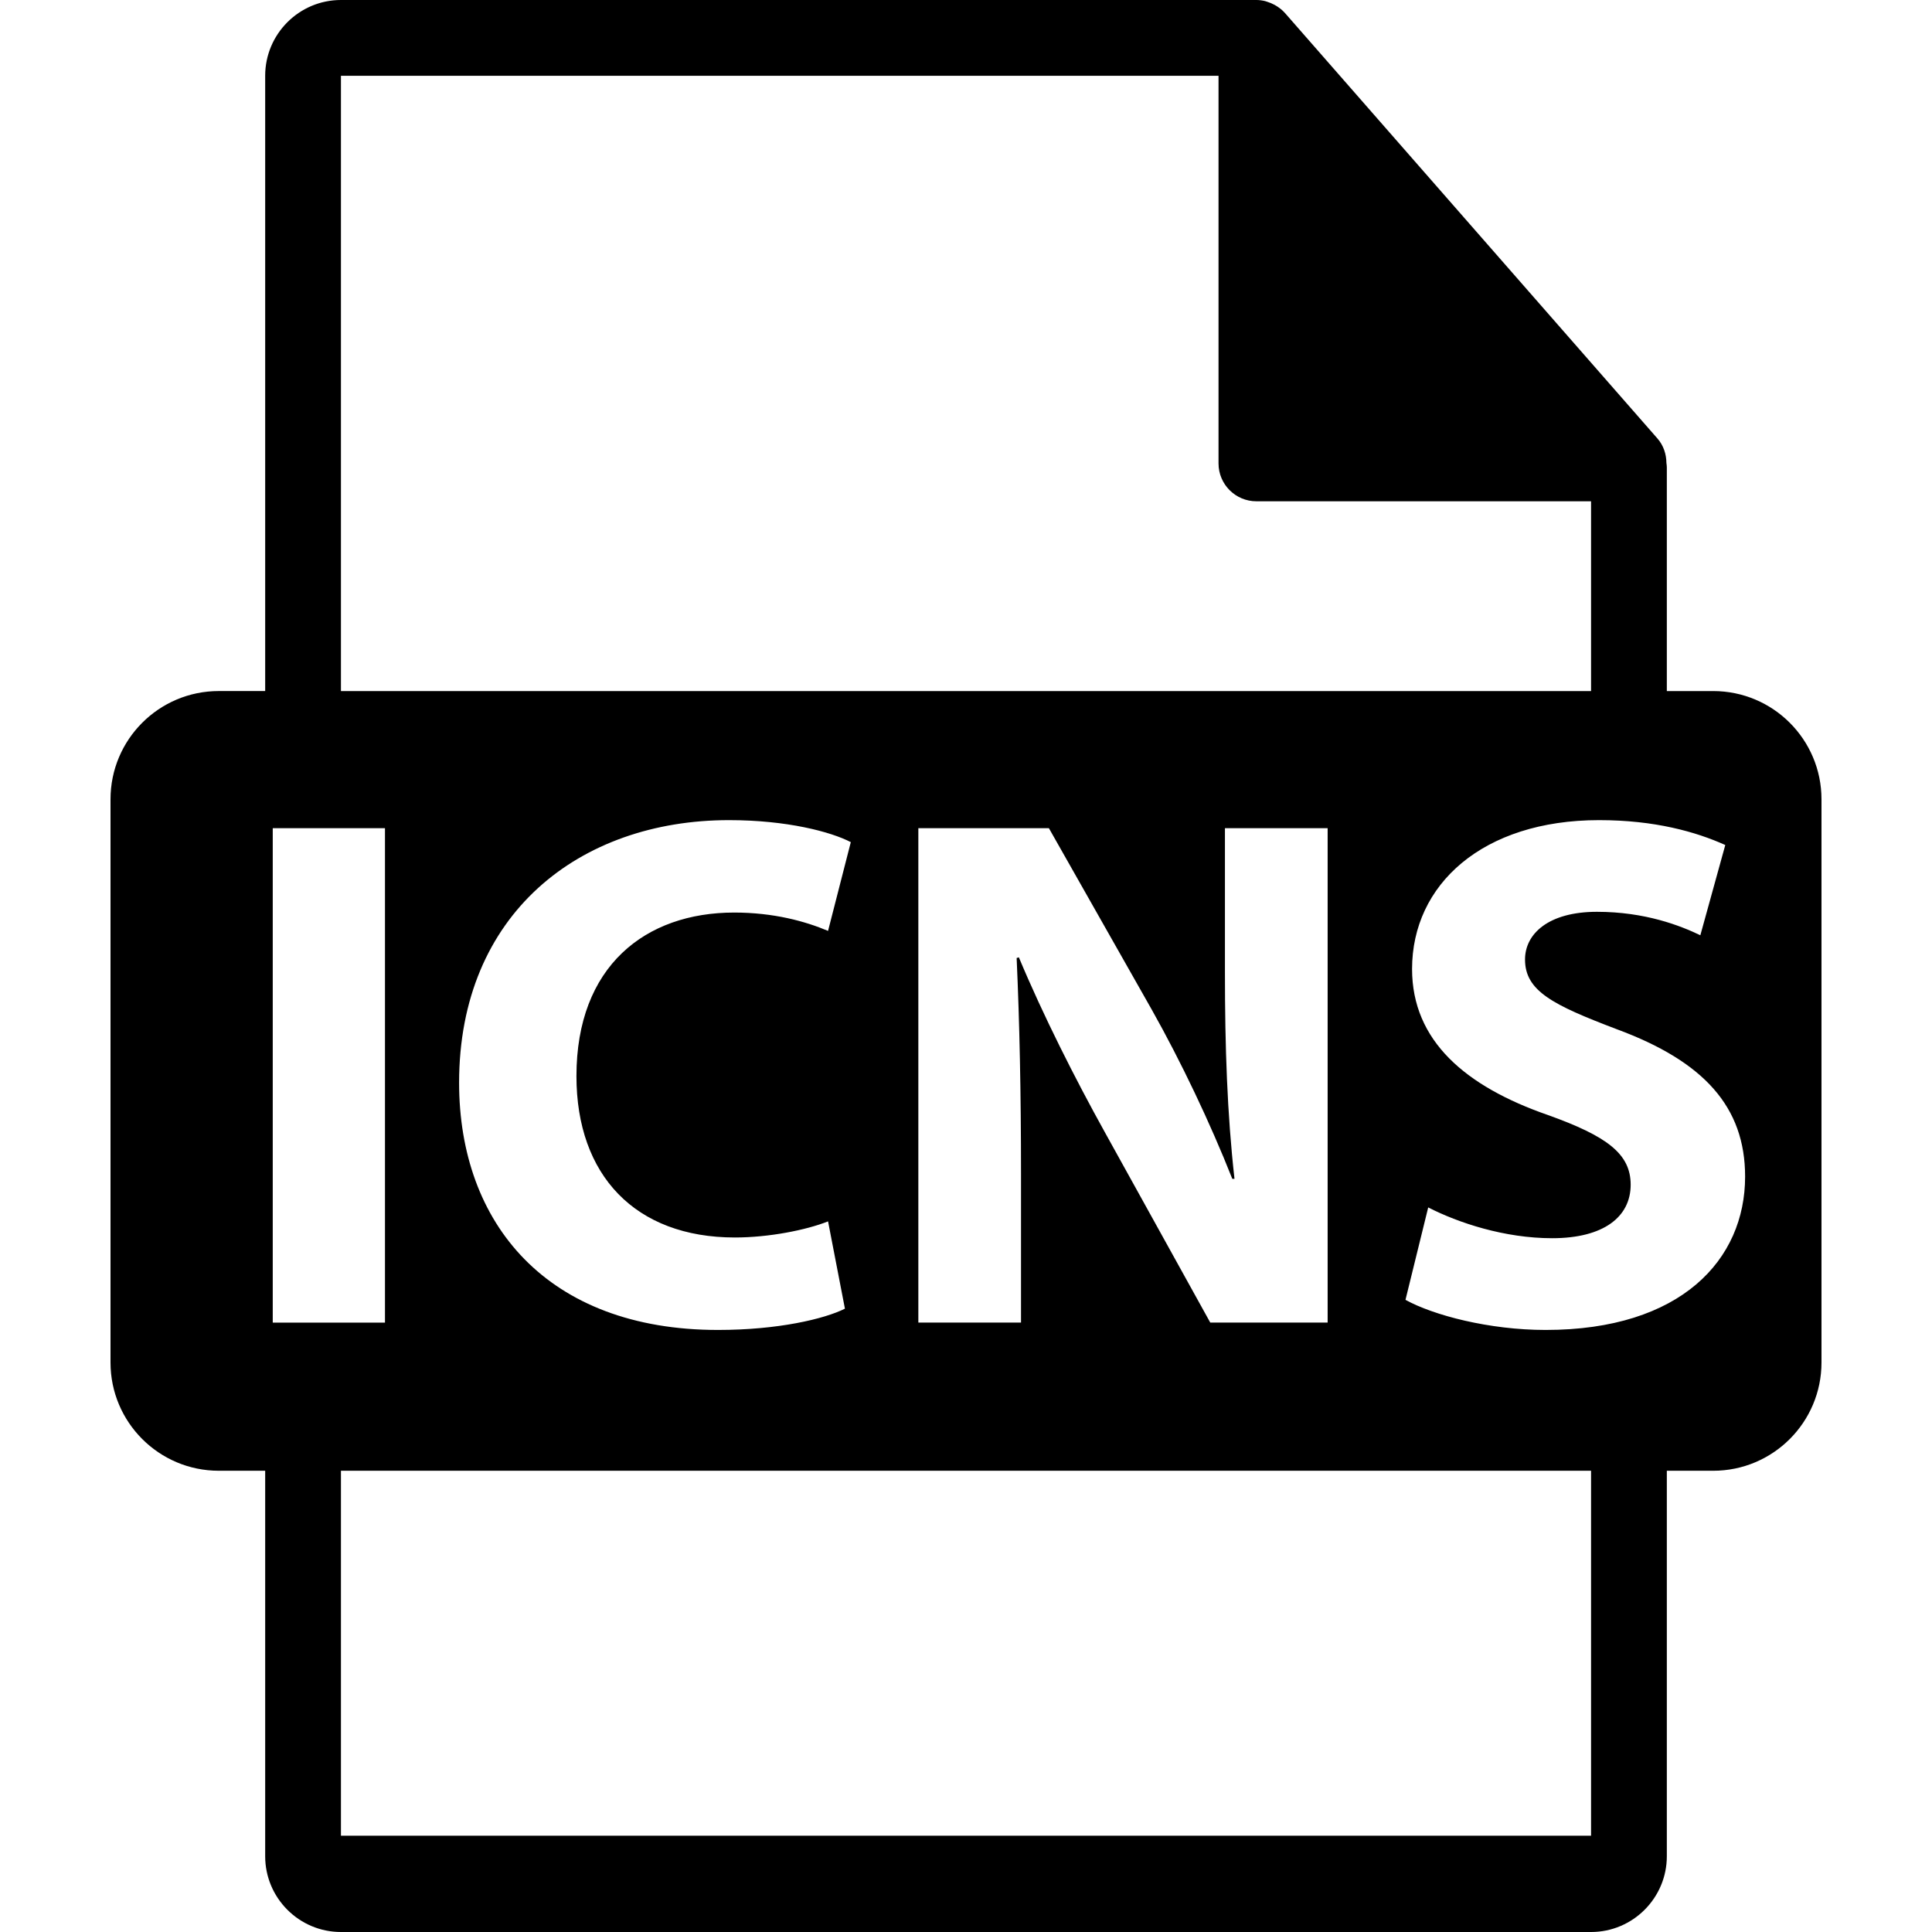 <?xml version="1.0" encoding="iso-8859-1"?>
<!-- Generator: Adobe Illustrator 16.0.0, SVG Export Plug-In . SVG Version: 6.00 Build 0)  -->
<!DOCTYPE svg PUBLIC "-//W3C//DTD SVG 1.1//EN" "http://www.w3.org/Graphics/SVG/1.1/DTD/svg11.dtd">
<svg version="1.1" id="Capa_1" xmlns="http://www.w3.org/2000/svg" xmlns:xlink="http://www.w3.org/1999/xlink" x="0px" y="0px"
	 width="548.29px" height="548.291px" viewBox="0 0 548.29 548.291" style="enable-background:new 0 0 548.29 548.291;"
	 xml:space="preserve">
<g>
	<path d="M486.2,196.121h-13.164v-63.525c0-0.399-0.064-0.795-0.116-1.2c-0.021-2.52-0.829-4.997-2.551-6.96L364.651,3.677
		c-0.026-0.031-0.06-0.044-0.08-0.075c-0.629-0.704-1.364-1.29-2.141-1.796c-0.231-0.154-0.462-0.286-0.704-0.419
		c-0.672-0.365-1.386-0.672-2.121-0.893c-0.199-0.052-0.377-0.134-0.576-0.186C358.229,0.118,357.4,0,356.562,0H96.757
		C84.893,0,75.256,9.649,75.256,21.502v174.613H62.09c-16.969,0-30.729,13.756-30.729,30.733v159.812
		c0,16.961,13.761,30.731,30.729,30.731h13.166V526.79c0,11.854,9.637,21.501,21.501,21.501h354.777
		c11.853,0,21.502-9.647,21.502-21.501V417.392H486.2c16.966,0,30.729-13.764,30.729-30.731V226.854
		C516.93,209.872,503.166,196.121,486.2,196.121z M96.757,21.507h249.053v110.006c0,5.94,4.818,10.751,10.751,10.751h94.973v53.861
		H96.757V21.507z M289.757,333.086v42.257H260.62V235.041h37.054l29.144,51.41c8.325,14.781,16.651,32.272,22.899,48.095h0.623
		c-2.078-18.531-2.708-37.471-2.708-58.5v-41.01h29.145v140.308h-33.308l-29.974-54.12c-8.326-14.994-17.48-33.103-24.352-49.545
		l-0.626,0.21C289.349,290.409,289.757,310.183,289.757,333.086z M208.56,351.192c9.575,0,20.188-2.085,26.436-4.573l4.79,24.777
		c-5.826,2.908-18.942,6.037-36.01,6.037c-48.508,0-73.487-30.194-73.487-70.163c0-47.886,34.145-74.521,76.609-74.521
		c16.449,0,28.938,3.317,34.555,6.247l-6.457,25.189c-6.448-2.719-15.398-5.207-26.646-5.207c-25.189,0-44.759,15.2-44.759,46.423
		C163.595,333.501,180.247,351.192,208.56,351.192z M77.405,375.349V235.041h31.848v140.309H77.405z M451.534,520.968H96.757
		V417.392h354.777V520.968z M438.63,377.433c-16.031,0-31.858-4.178-39.764-8.546l6.451-26.227
		c8.535,4.368,21.654,8.736,35.183,8.736c14.571,0,22.273-6.038,22.273-15.182c0-8.757-6.663-13.754-23.523-19.791
		c-23.312-8.104-38.515-21.02-38.515-41.429c0-23.937,19.983-42.247,53.081-42.247c15.817,0,27.476,3.317,35.807,7.062
		l-7.076,25.609c-5.617-2.698-15.611-6.653-29.354-6.653c-13.738,0-20.401,6.244-20.401,13.533c0,8.943,7.918,12.901,26.028,19.783
		c24.772,9.154,36.431,22.063,36.431,41.837C495.251,357.438,477.135,377.433,438.63,377.433z"/>
</g>
<g>
</g>
<g>
</g>
<g>
</g>
<g>
</g>
<g>
</g>
<g>
</g>
<g>
</g>
<g>
</g>
<g>
</g>
<g>
</g>
<g>
</g>
<g>
</g>
<g>
</g>
<g>
</g>
<g>
</g>
</svg>
